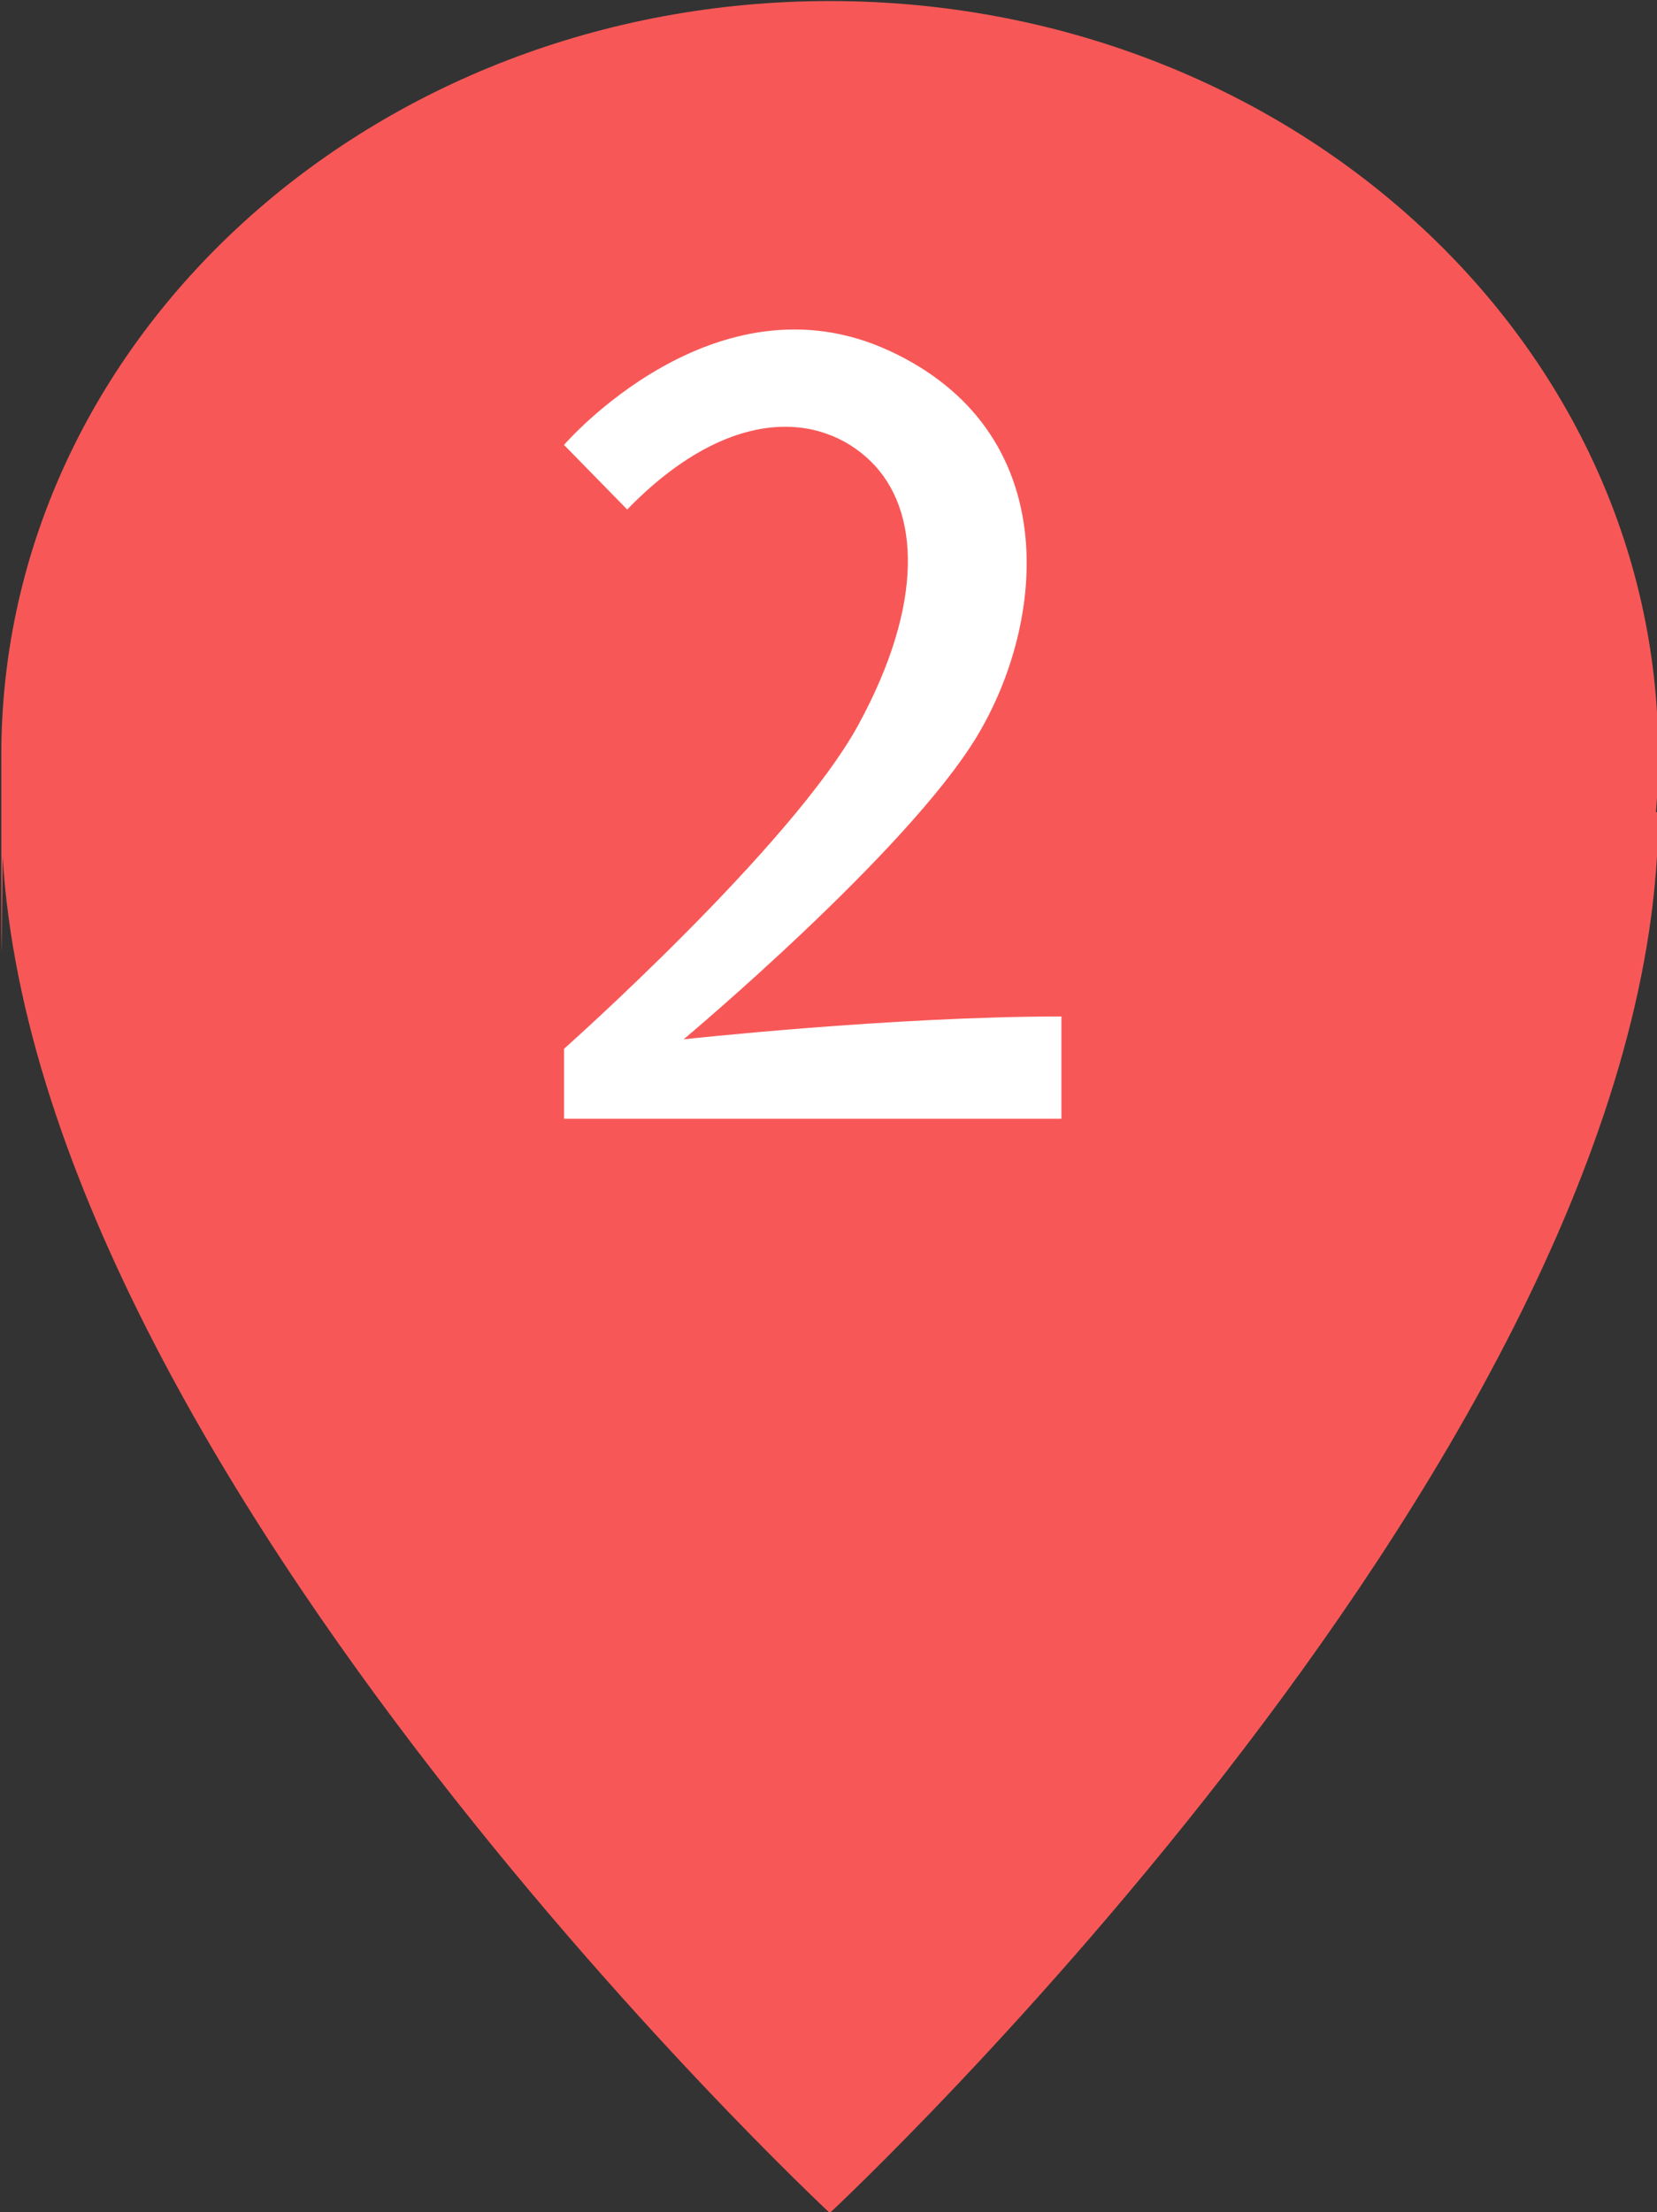<?xml version="1.0" encoding="UTF-8"?>
<svg id="_レイヤー_1" xmlns="http://www.w3.org/2000/svg" version="1.1" viewBox="0 0 3155 4210">
  <rect x="0" y="0" width="3155" height="4210" fill="#333333" stroke="none"/>
  <!-- Generator: Adobe Illustrator 29.8.2, SVG Export Plug-In . SVG Version: 2.1.1 Build 3)  -->
  <defs>
    <style>
      .st0 {
        fill: #f75857;
      }

      .st1 {
        fill: #fff;
      }
    </style>
  </defs>
  <path class="st0" d="M3157.5,1436.9C3157.5,644.4,2451.2,2,1580,2S2.5,644.4,2.5,1436.9s1.5,73,4.5,109H2.5c0,1197.5,1577.5,2666,1577.5,2666,0,0,1577.5-1468.5,1577.5-2666h-4.5c3-36,4.5-72.4,4.5-109h0Z"/>
  <path class="st1" d="M2021,2129.3h-947.1v-133.1s435.1-386.5,560.6-616.9,117.7-409.5,23-501.7-268.8-107.5-463.3,92.1l-120.3-122.9s286.7-332.8,619.4-179.2,299.5,514.5,166.4,734.6-558,575.9-558,575.9c0,0,396.7-43.5,719.3-43.5v194.7Z"/>
</svg>